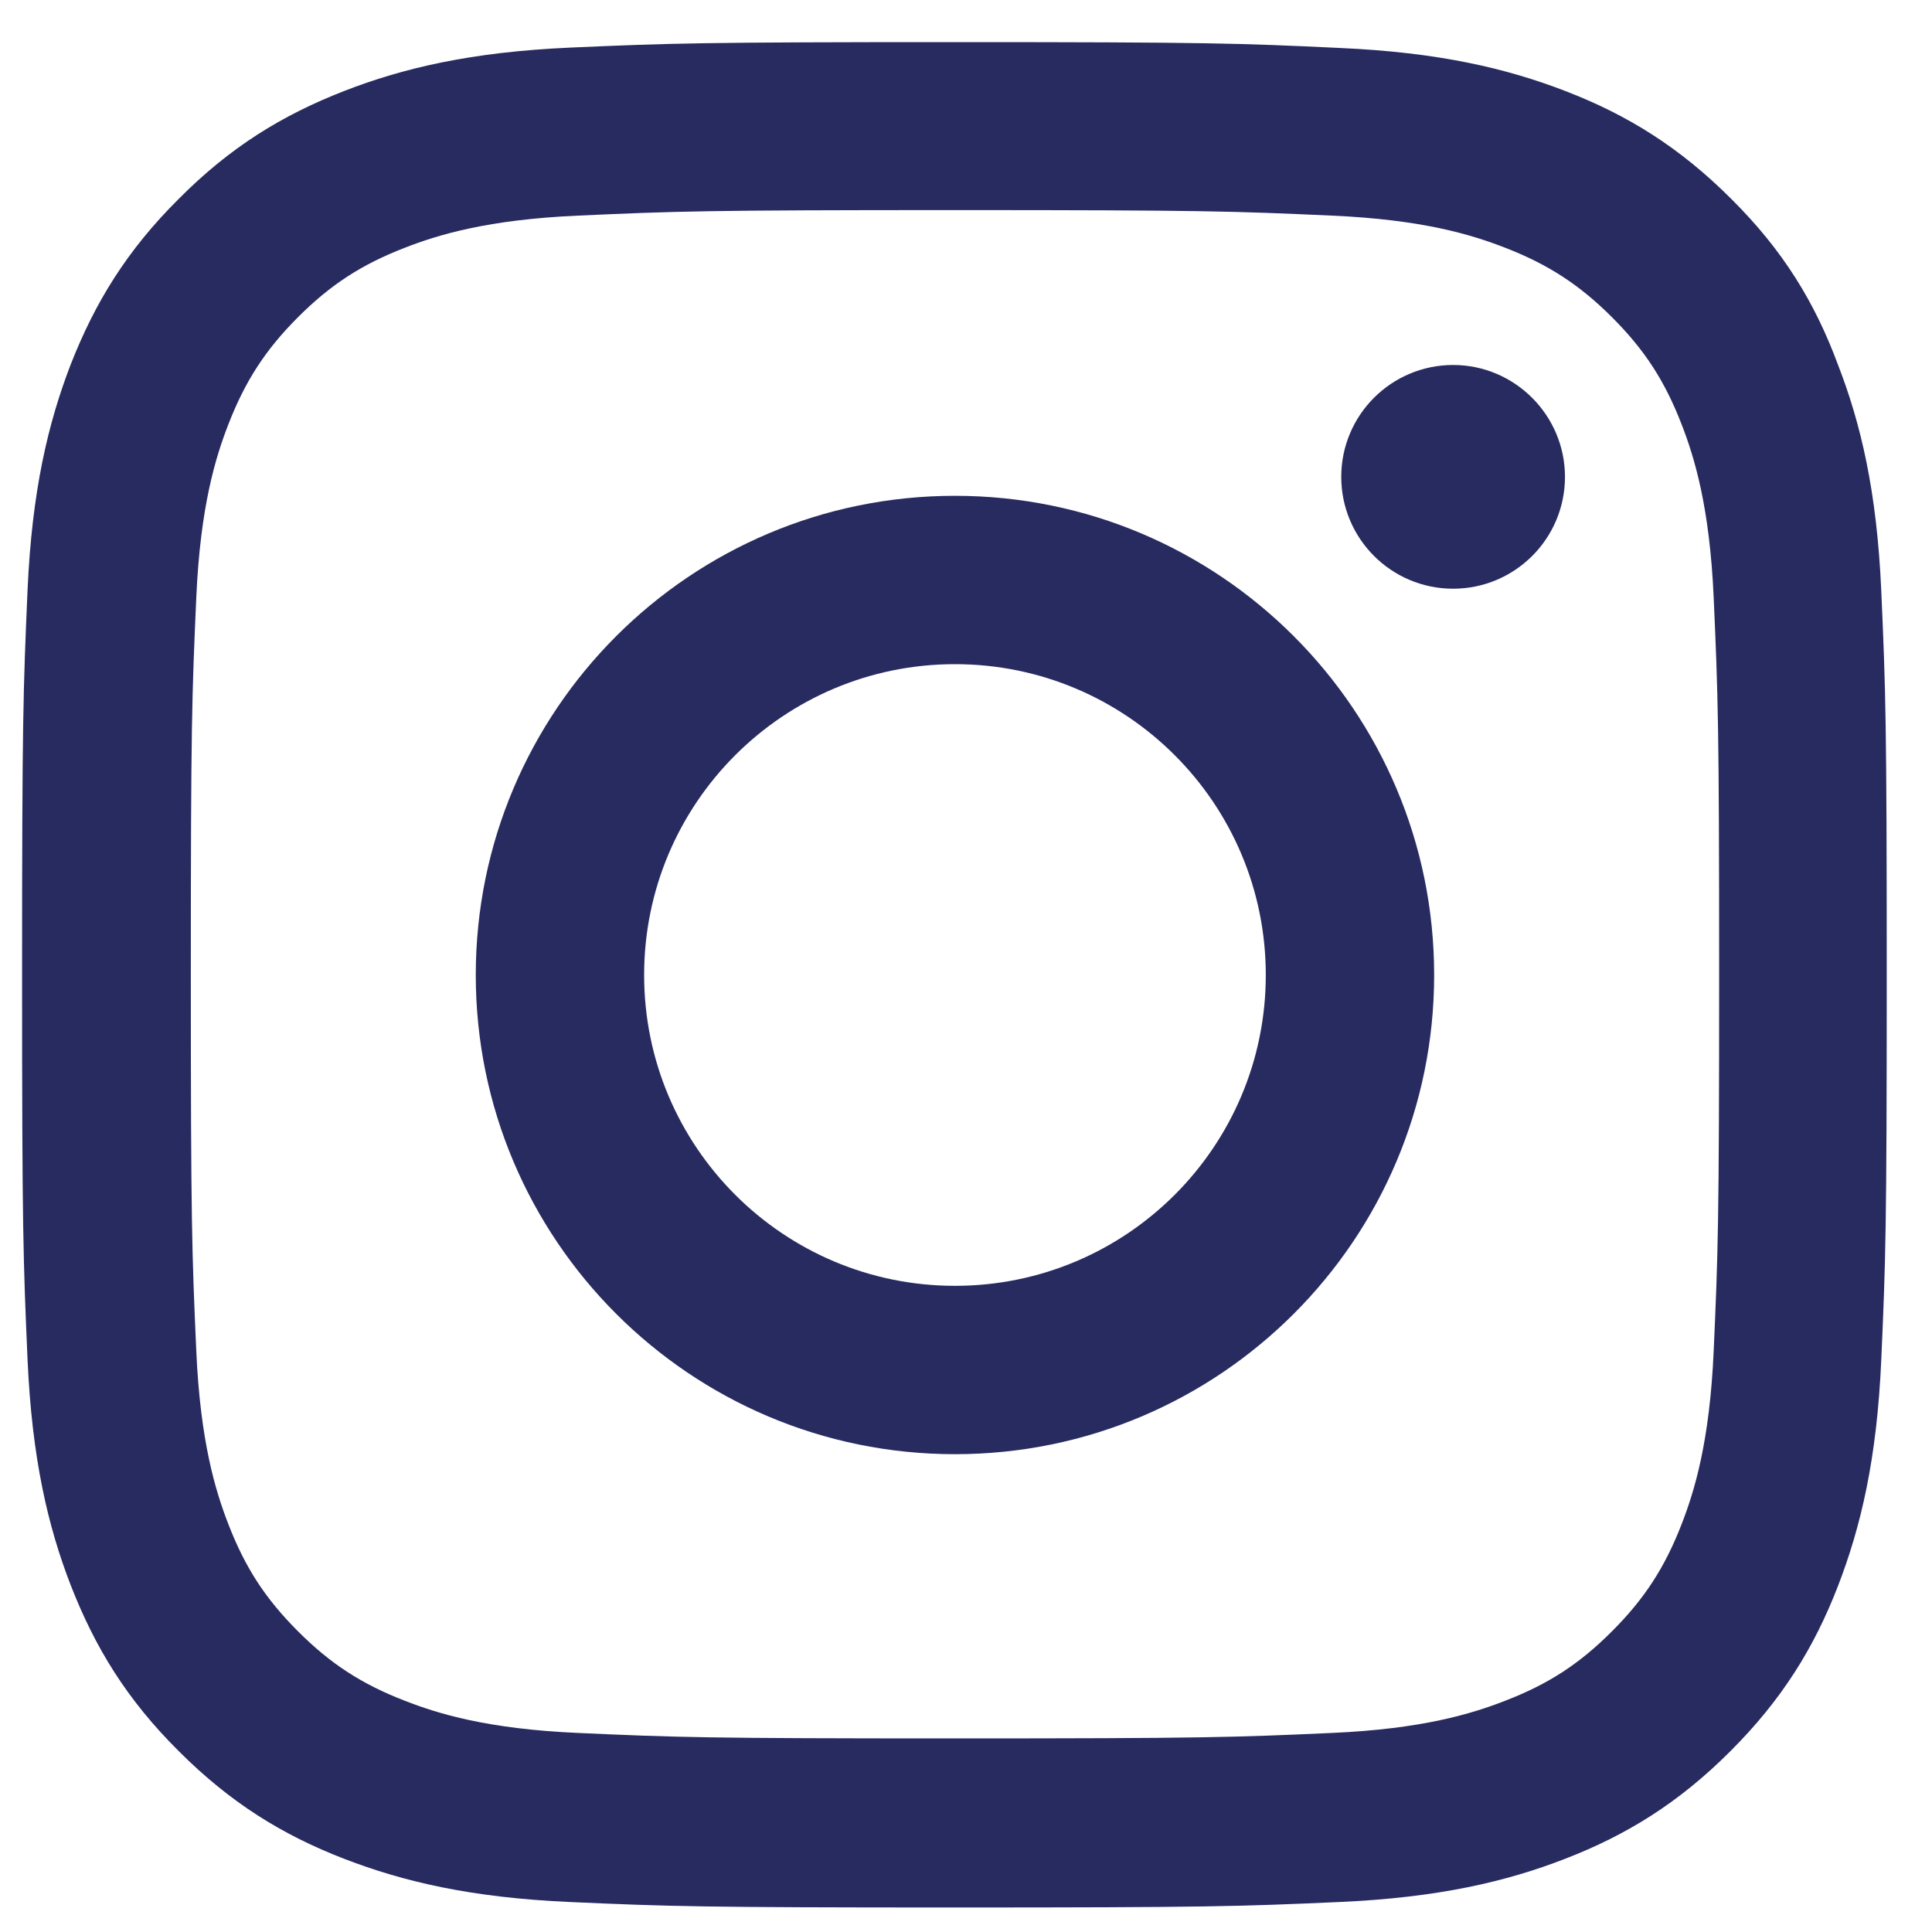 <svg width="35" height="35" viewBox="0 0 35 35" fill="none" xmlns="http://www.w3.org/2000/svg">
<g clip-path="url(#clip0_17888_10309)">
<path d="M17.3 3.806C21.816 3.806 22.351 3.826 24.126 3.906C25.777 3.978 26.668 4.255 27.262 4.486C28.048 4.79 28.615 5.16 29.203 5.747C29.797 6.341 30.16 6.903 30.464 7.688C30.695 8.282 30.972 9.18 31.045 10.824C31.124 12.606 31.144 13.141 31.144 17.65C31.144 22.165 31.124 22.7 31.045 24.476C30.972 26.126 30.695 27.017 30.464 27.612C30.16 28.397 29.79 28.965 29.203 29.552C28.609 30.147 28.048 30.51 27.262 30.813C26.668 31.044 25.77 31.322 24.126 31.394C22.344 31.474 21.809 31.493 17.3 31.493C12.785 31.493 12.25 31.474 10.474 31.394C8.824 31.322 7.933 31.044 7.339 30.813C6.553 30.51 5.985 30.14 5.398 29.552C4.804 28.958 4.441 28.397 4.137 27.612C3.906 27.017 3.629 26.12 3.556 24.476C3.477 22.694 3.457 22.159 3.457 17.65C3.457 13.134 3.477 12.6 3.556 10.824C3.629 9.174 3.906 8.282 4.137 7.688C4.441 6.903 4.81 6.335 5.398 5.747C5.992 5.153 6.553 4.79 7.339 4.486C7.933 4.255 8.831 3.978 10.474 3.906C12.25 3.826 12.785 3.806 17.3 3.806ZM17.3 0.763C12.712 0.763 12.138 0.783 10.336 0.862C8.54 0.941 7.306 1.232 6.236 1.648C5.12 2.083 4.176 2.658 3.239 3.602C2.295 4.539 1.721 5.483 1.285 6.592C0.869 7.668 0.579 8.896 0.499 10.692C0.42 12.501 0.4 13.075 0.4 17.663C0.4 22.251 0.42 22.826 0.499 24.628C0.579 26.423 0.869 27.658 1.285 28.727C1.721 29.843 2.295 30.787 3.239 31.724C4.176 32.662 5.12 33.243 6.23 33.672C7.306 34.088 8.533 34.378 10.329 34.457C12.131 34.537 12.706 34.556 17.294 34.556C21.882 34.556 22.456 34.537 24.258 34.457C26.054 34.378 27.288 34.088 28.358 33.672C29.467 33.243 30.411 32.662 31.348 31.724C32.286 30.787 32.867 29.843 33.296 28.734C33.712 27.658 34.002 26.43 34.081 24.634C34.161 22.832 34.18 22.258 34.18 17.67C34.18 13.082 34.161 12.507 34.081 10.705C34.002 8.909 33.712 7.675 33.296 6.606C32.88 5.483 32.306 4.539 31.362 3.602C30.424 2.664 29.48 2.083 28.371 1.654C27.295 1.238 26.067 0.948 24.271 0.869C22.463 0.783 21.888 0.763 17.3 0.763Z" fill="#272B60"/>
<path d="M17.3 8.982C12.507 8.982 8.619 12.87 8.619 17.663C8.619 22.456 12.507 26.344 17.3 26.344C22.093 26.344 25.981 22.456 25.981 17.663C25.981 12.87 22.093 8.982 17.3 8.982ZM17.3 23.294C14.191 23.294 11.669 20.772 11.669 17.663C11.669 14.554 14.191 12.032 17.3 12.032C20.41 12.032 22.931 14.554 22.931 17.663C22.931 20.772 20.41 23.294 17.3 23.294Z" fill="#272B60"/>
<path d="M28.351 8.639C28.351 9.761 27.44 10.665 26.325 10.665C25.202 10.665 24.298 9.754 24.298 8.639C24.298 7.516 25.209 6.612 26.325 6.612C27.44 6.612 28.351 7.523 28.351 8.639Z" fill="#272B60"/>
</g>
<defs>
<clipPath id="clip0_17888_10309">
<rect width="33.8" height="33.8" fill="white" transform="translate(0.4 0.763)"/>
</clipPath>
</defs>
</svg>
